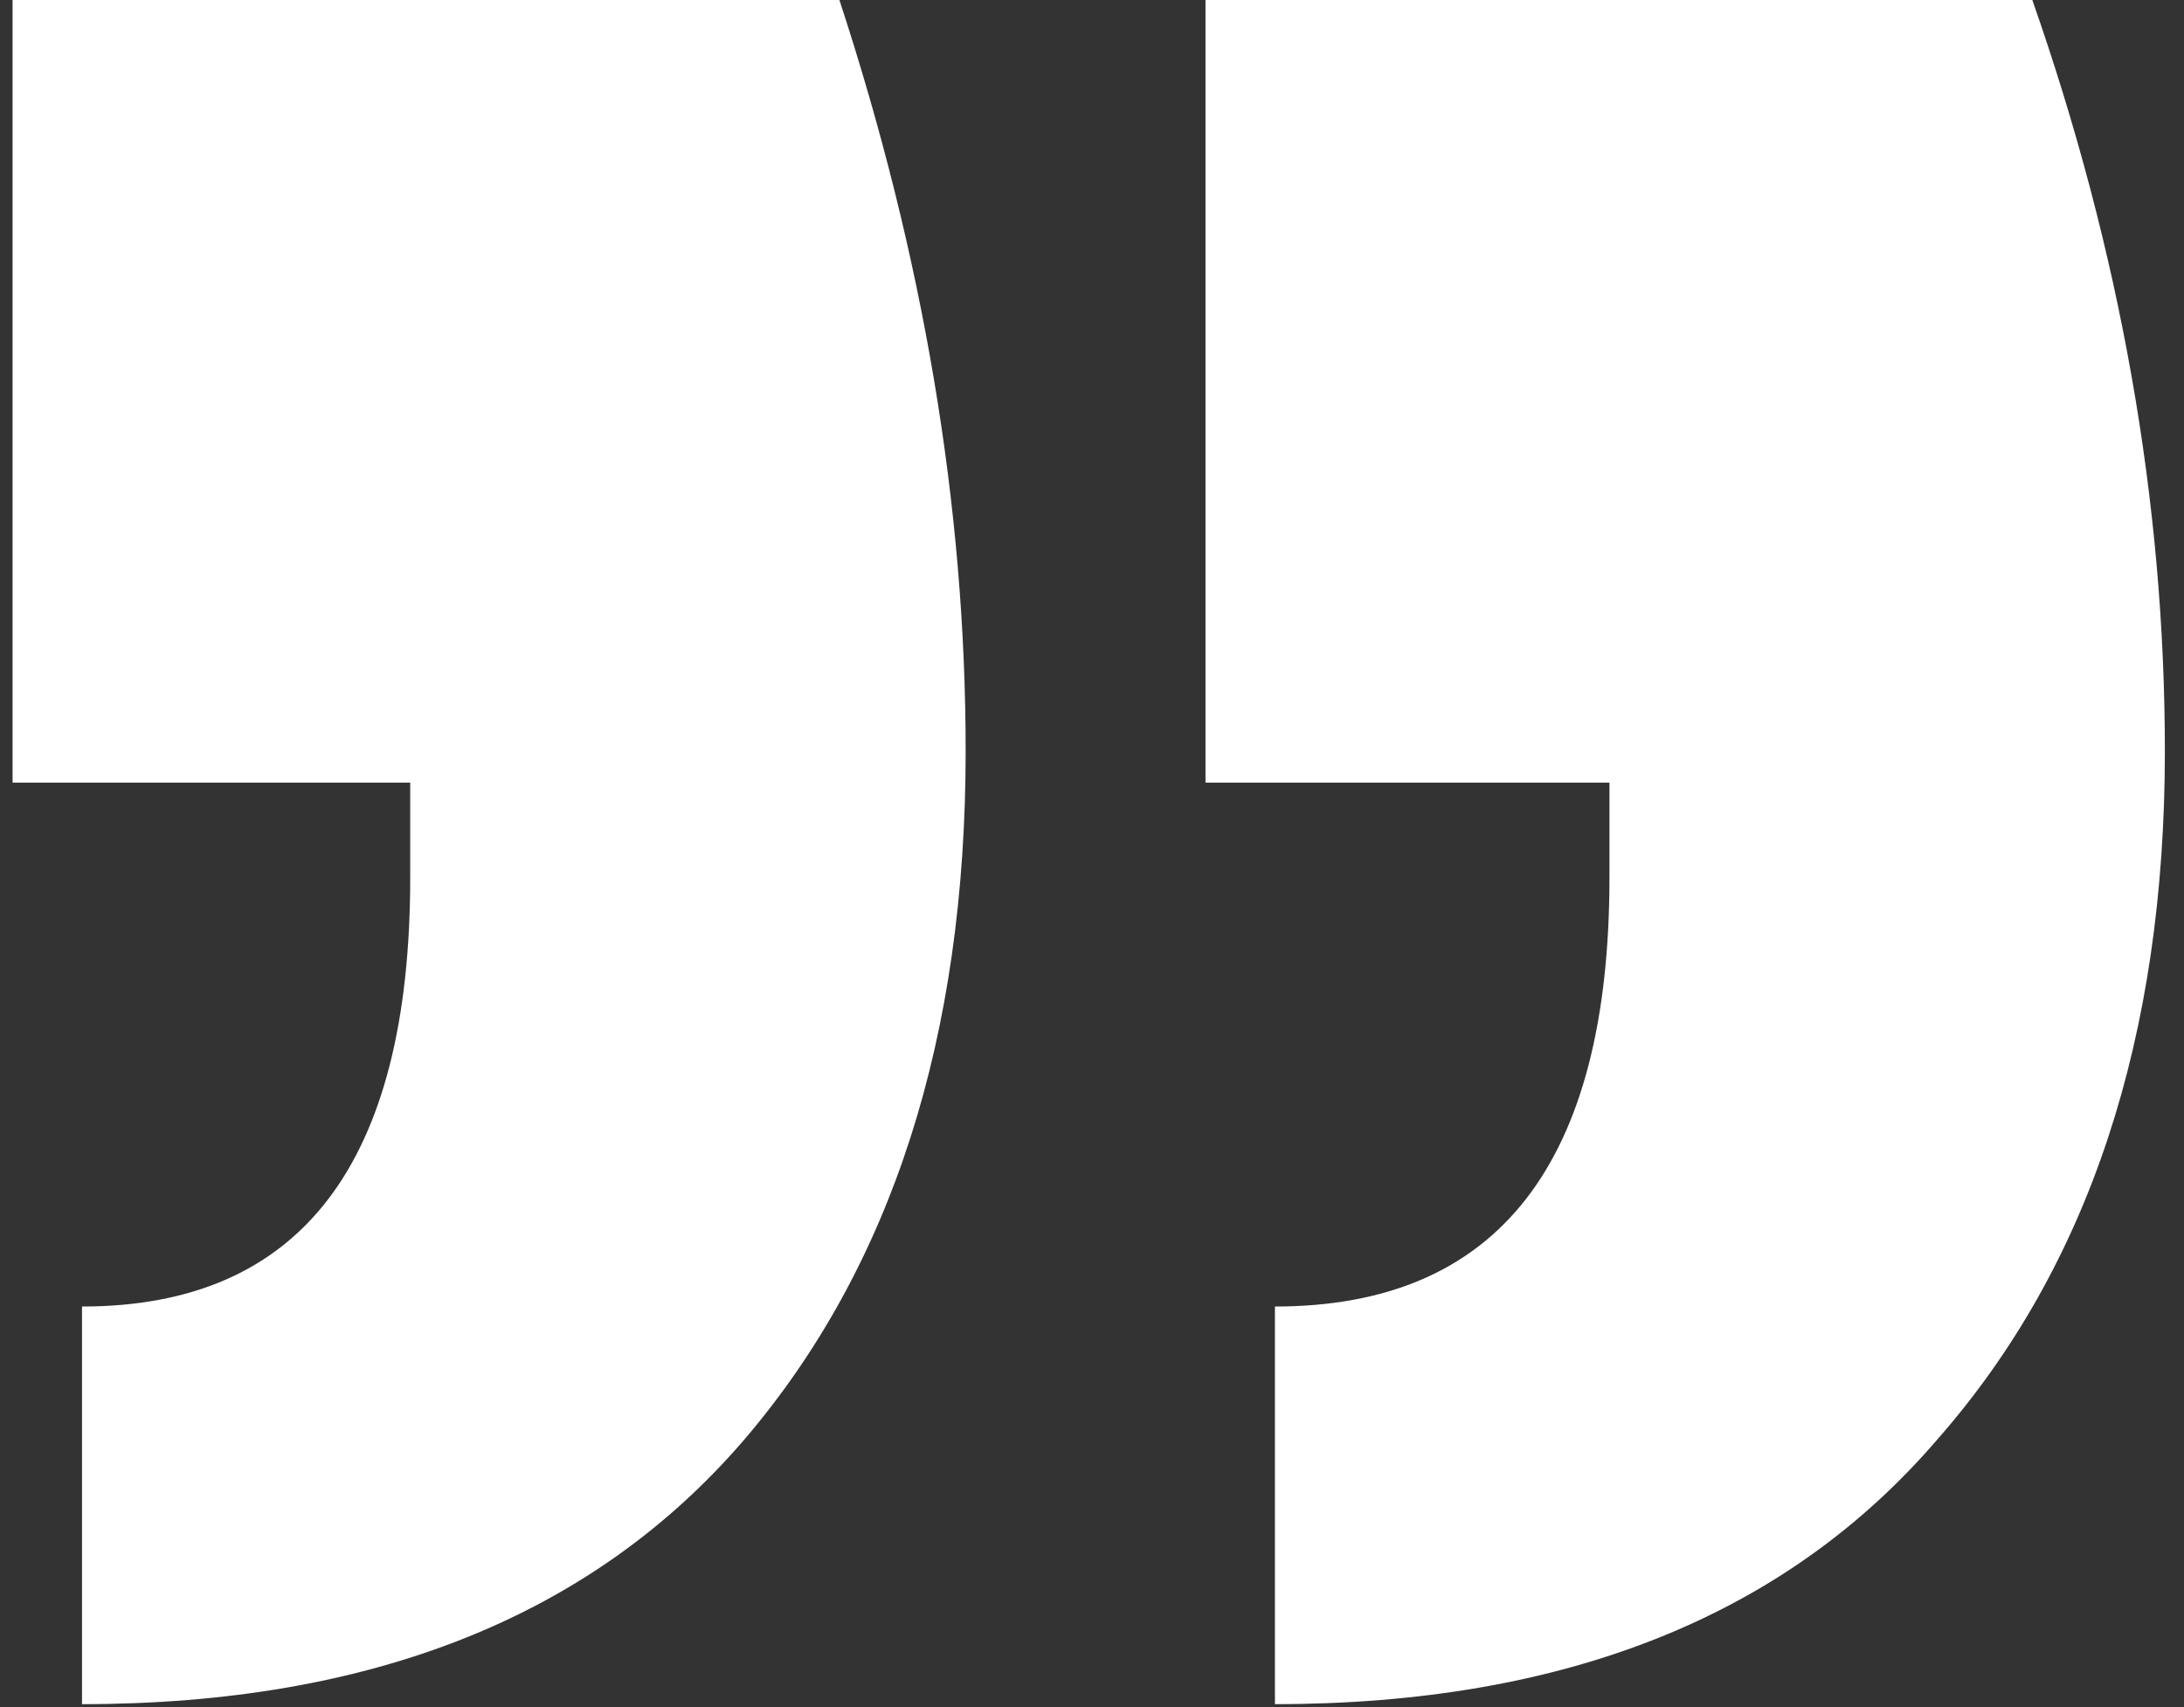 <svg width="87" height="68" viewBox="0 0 87 68" fill="none" xmlns="http://www.w3.org/2000/svg">
<rect x="0" y="0" width="87" height="68" fill="#333333" stroke="none"/>
<path d="M80.958 1.47972e-05C84.478 10.057 86.238 20.03 86.238 29.92C86.238 41.318 83.221 50.453 77.187 57.326C71.153 64.366 62.353 67.886 50.787 67.886L50.787 52.046C59.671 52.046 64.113 46.347 64.113 34.949L64.113 31.177L48.021 31.177L48.021 1.19177e-05L80.958 1.47972e-05ZM33.438 1.06429e-05C36.791 10.225 38.467 20.198 38.467 29.92C38.467 41.318 35.533 50.453 29.667 57.326C23.633 64.366 14.833 67.886 3.267 67.886L3.267 52.046C11.983 52.046 16.341 46.347 16.341 34.949L16.341 31.177L0.501 31.177L0.501 7.76341e-06L33.438 1.06429e-05Z" fill="white"/>
</svg>
